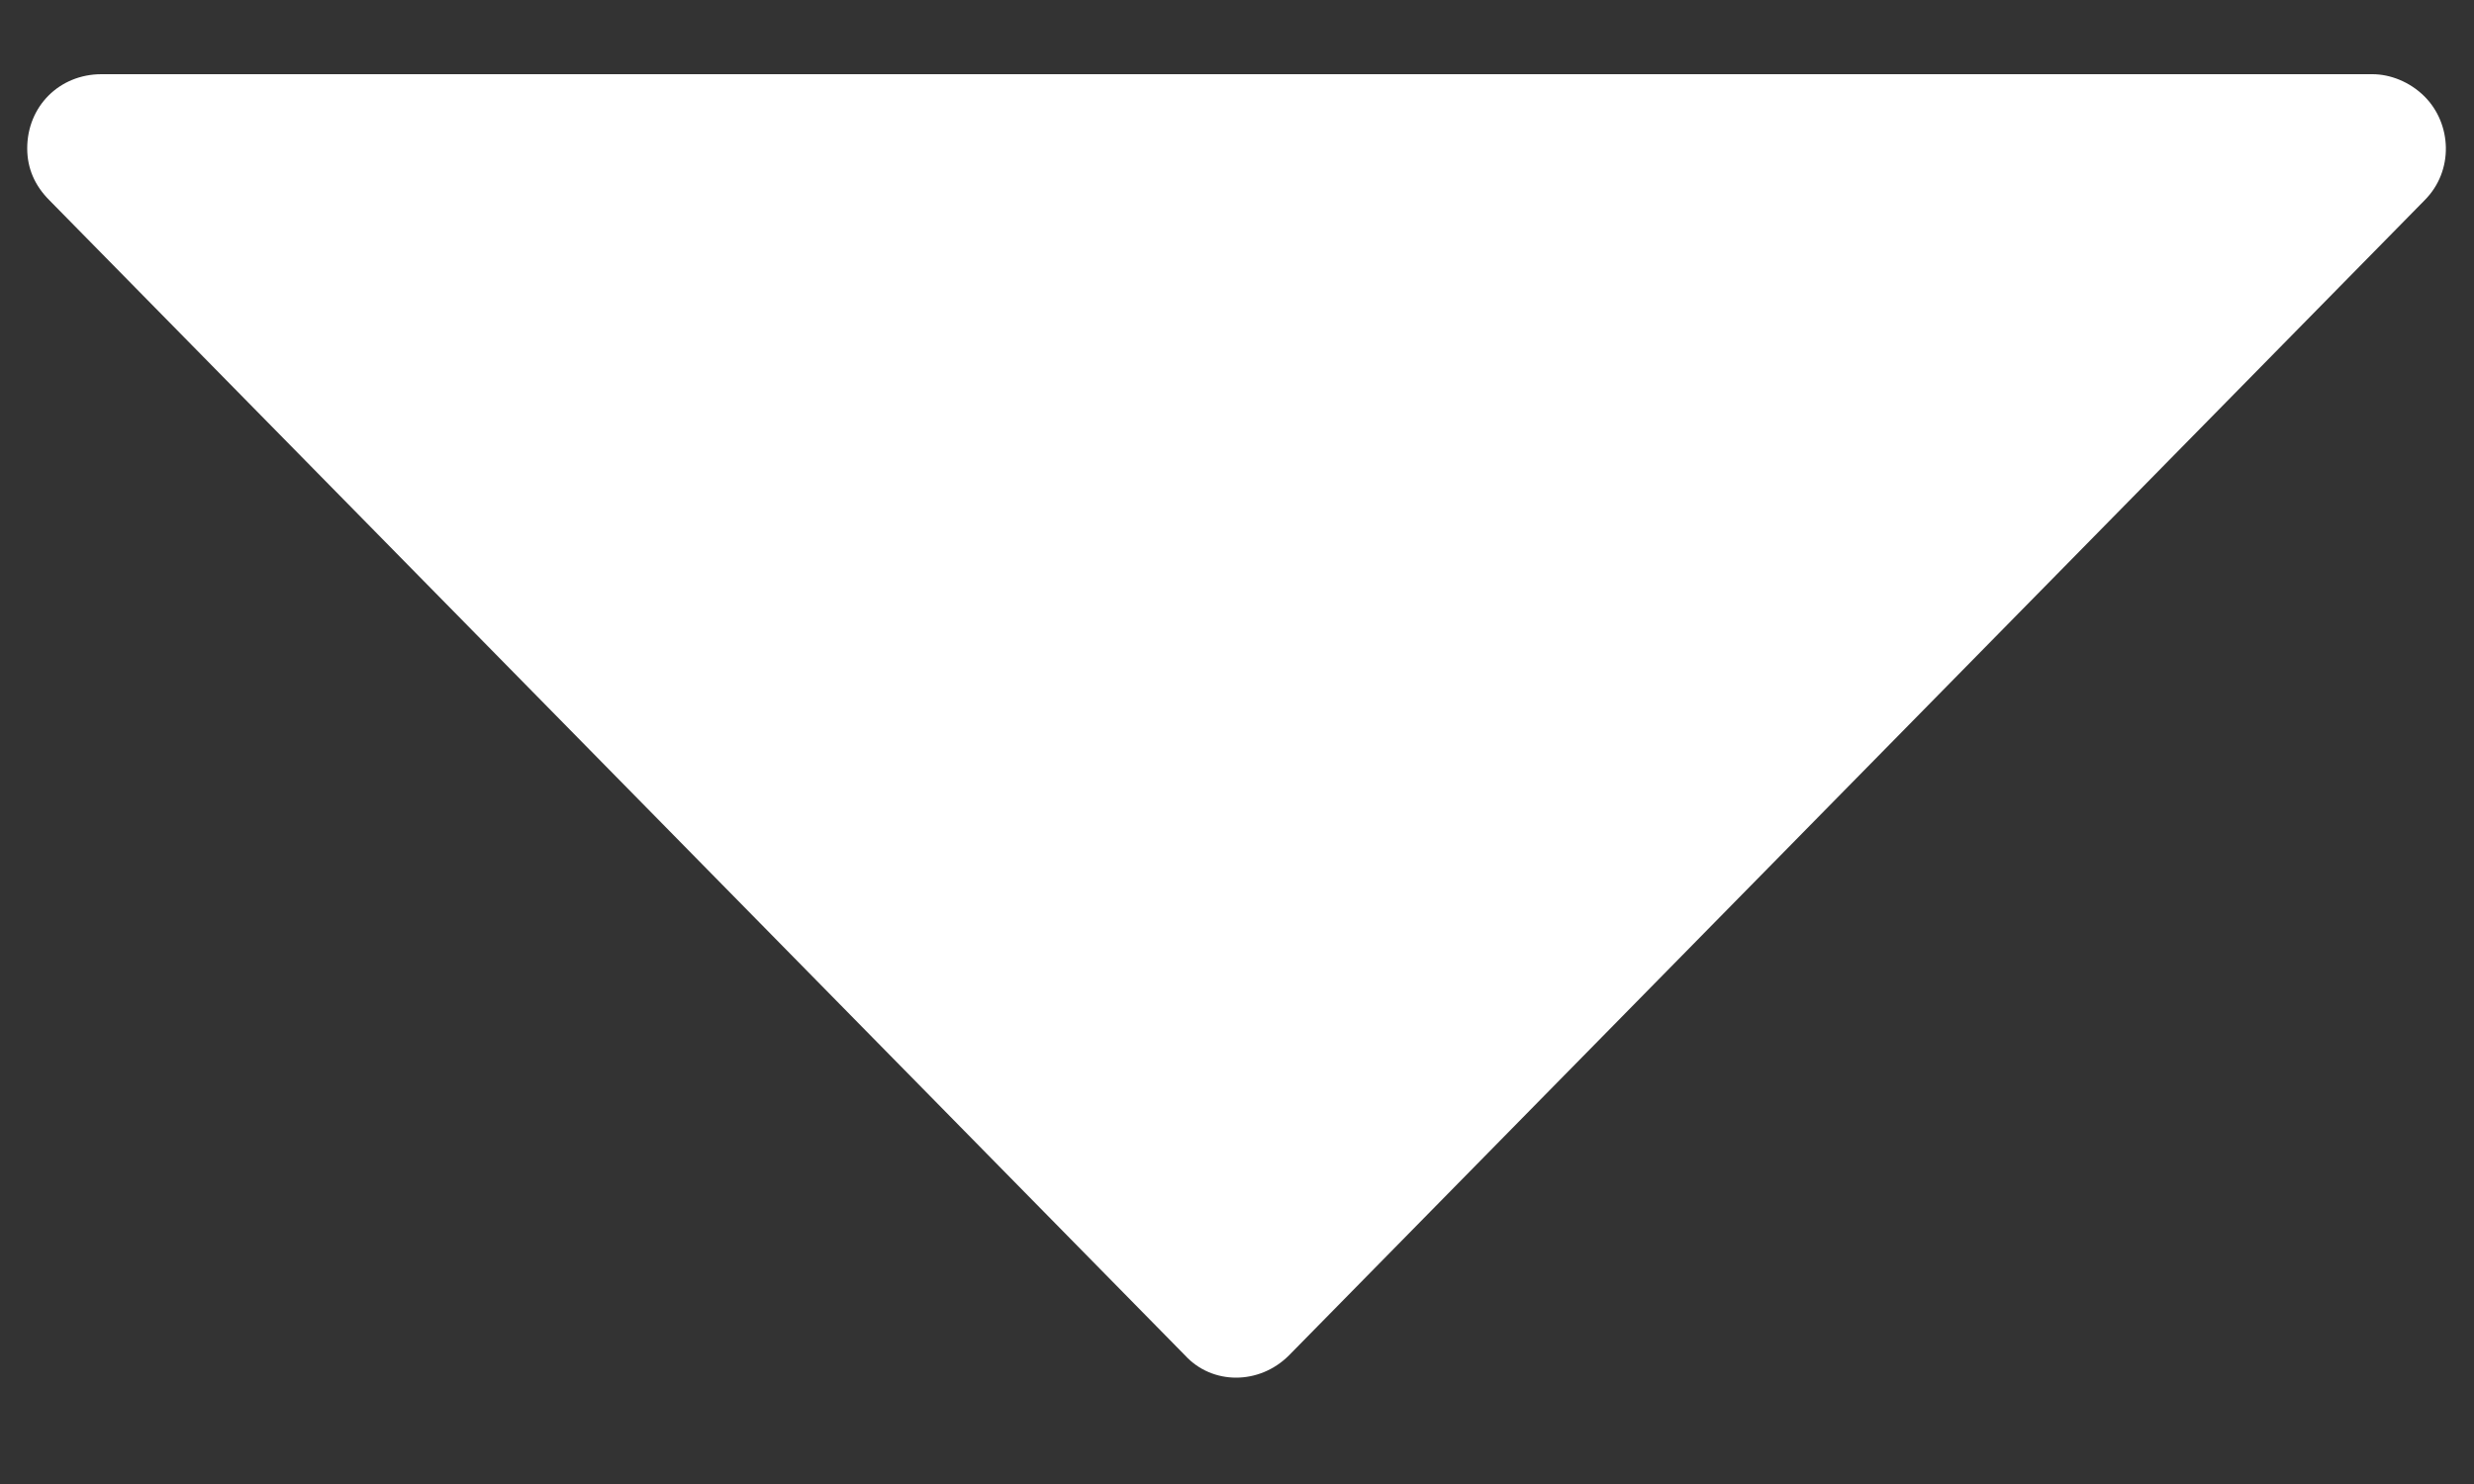 <?xml version="1.0" encoding="utf-8"?>
<!-- Generator: Adobe Illustrator 26.1.0, SVG Export Plug-In . SVG Version: 6.00 Build 0)  -->
<svg version="1.1" id="Layer_1" xmlns="http://www.w3.org/2000/svg" xmlns:xlink="http://www.w3.org/1999/xlink" x="0px" y="0px"
	 viewBox="0 0 100 60" style="enable-background:new 0 0 100 60;" xml:space="preserve">
<rect x="0" y="0" width="100" height="60" fill="#333333" stroke="none"/>
<style type="text/css">
	.st0{fill-rule:evenodd;clip-rule:evenodd;fill:#FFFFFF;}
</style>
<g id="Navbar-arrow">
	<path id="Triangle" class="st0" d="M52.1,54.8L98,8.1c1.2-1.2,1.1-3.1,0-4.2C97.4,3.3,96.6,3,95.9,3H4.1c-1.7,0-3,1.3-3,3
		c0,0.8,0.3,1.5,0.9,2.1l45.9,46.7C49,56,50.9,56,52.1,54.8C52.1,54.8,52.1,54.8,52.1,54.8z"/>
</g>
</svg>

